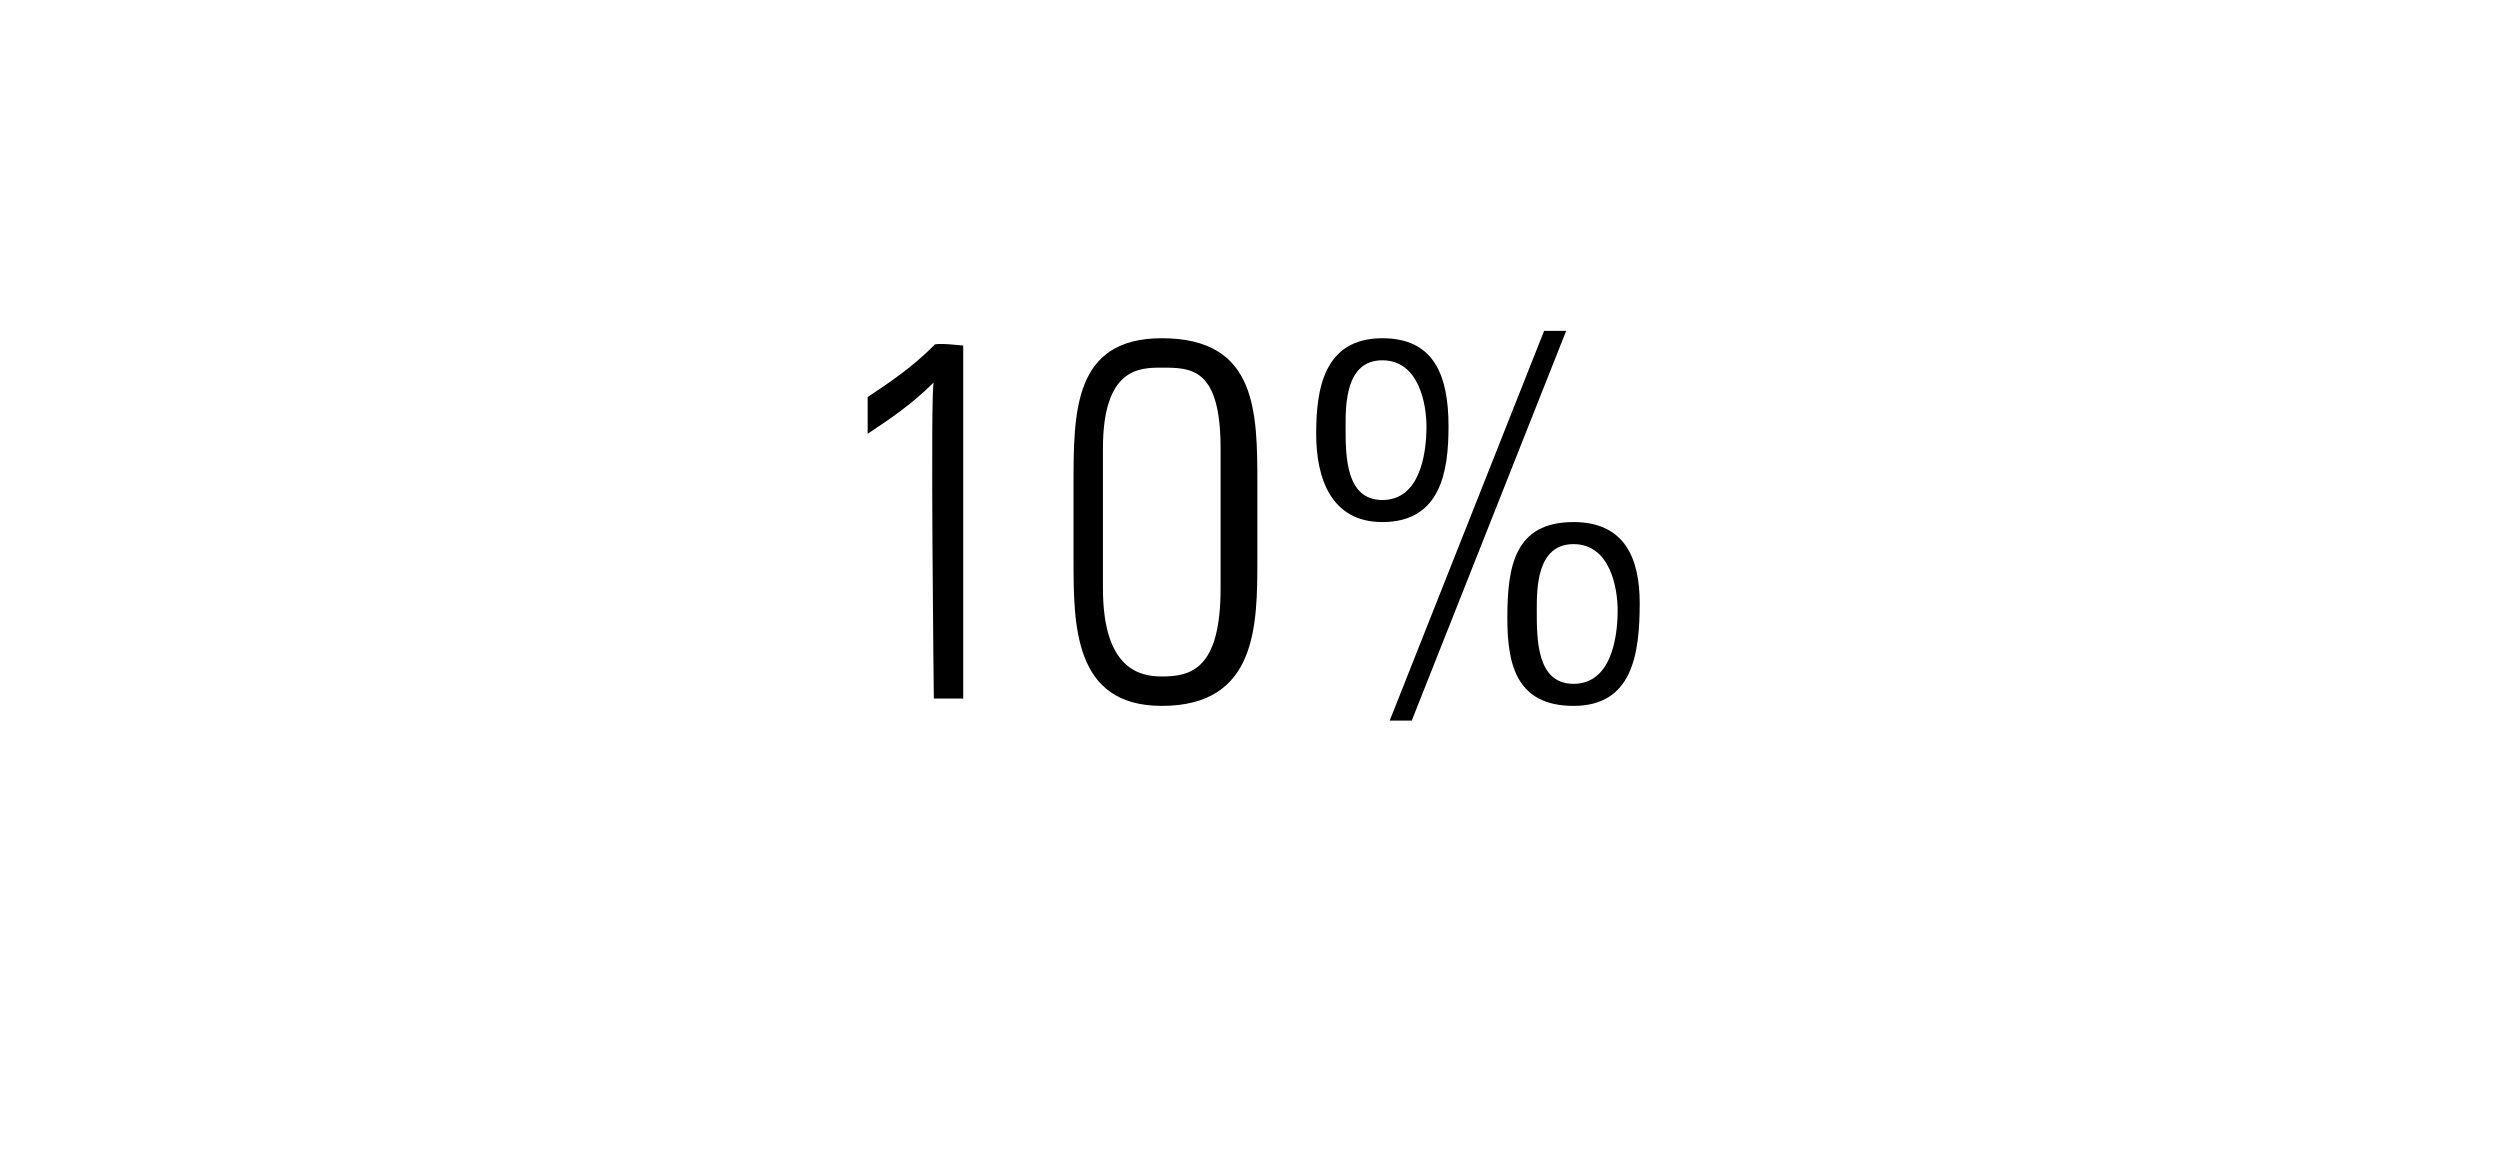 <?xml version="1.0" standalone="no"?><!DOCTYPE svg PUBLIC "-//W3C//DTD SVG 1.1//EN" "http://www.w3.org/Graphics/SVG/1.1/DTD/svg11.dtd"><svg xmlns="http://www.w3.org/2000/svg" version="1.1" width="34px" height="15.9px" viewBox="0 -1 34 15.9" style="top:-1px"><desc>10%</desc><defs/><g id="Polygon54583"><path d="m11.8 4.4c.3-.2.6-.4.9-.7c-.02-.05.4 0 .4 0l0 4.8l-.4 0c0 0-.05-4.29 0-4.3c-.3.3-.6.5-.9.7c0 0 0-.5 0-.5zm3.2 2.6c0 1.1.5 1.2.8 1.2c.4 0 .8-.1.8-1.2c0 0 0-1.9 0-1.9c0-1.1-.4-1.1-.8-1.1c-.3 0-.8 0-.8 1.1c0 0 0 1.9 0 1.9zm2.1-1.4c0 0 0 1 0 1c0 .9 0 2-1.3 2c-1.2 0-1.2-1.1-1.2-2c0 0 0-1 0-1c0-1 0-2 1.2-2c1.3 0 1.3 1 1.3 2zm.8-.7c0-.6.1-1.3.9-1.3c.7 0 .9.5.9 1.2c0 .6-.1 1.3-.9 1.3c-.7 0-.9-.6-.9-1.2zm1.5-.1c0-.3-.1-.9-.6-.9c-.5 0-.5.6-.5.9c0 .4 0 1 .5 1c.5 0 .6-.6.6-1zm1.1 2.6c0-.7.1-1.3.9-1.3c.7 0 .9.5.9 1.1c0 .7-.1 1.4-.9 1.4c-.8 0-.9-.6-.9-1.2zm1.5-.1c0-.3-.1-.9-.6-.9c-.5 0-.5.6-.5.9c0 .4 0 1 .5 1c.5 0 .6-.6.6-1zm-3.1 1.5l2.1-5.3l.3 0l-2.1 5.3l-.3 0z" stroke="none" fill="#000"/></g></svg>